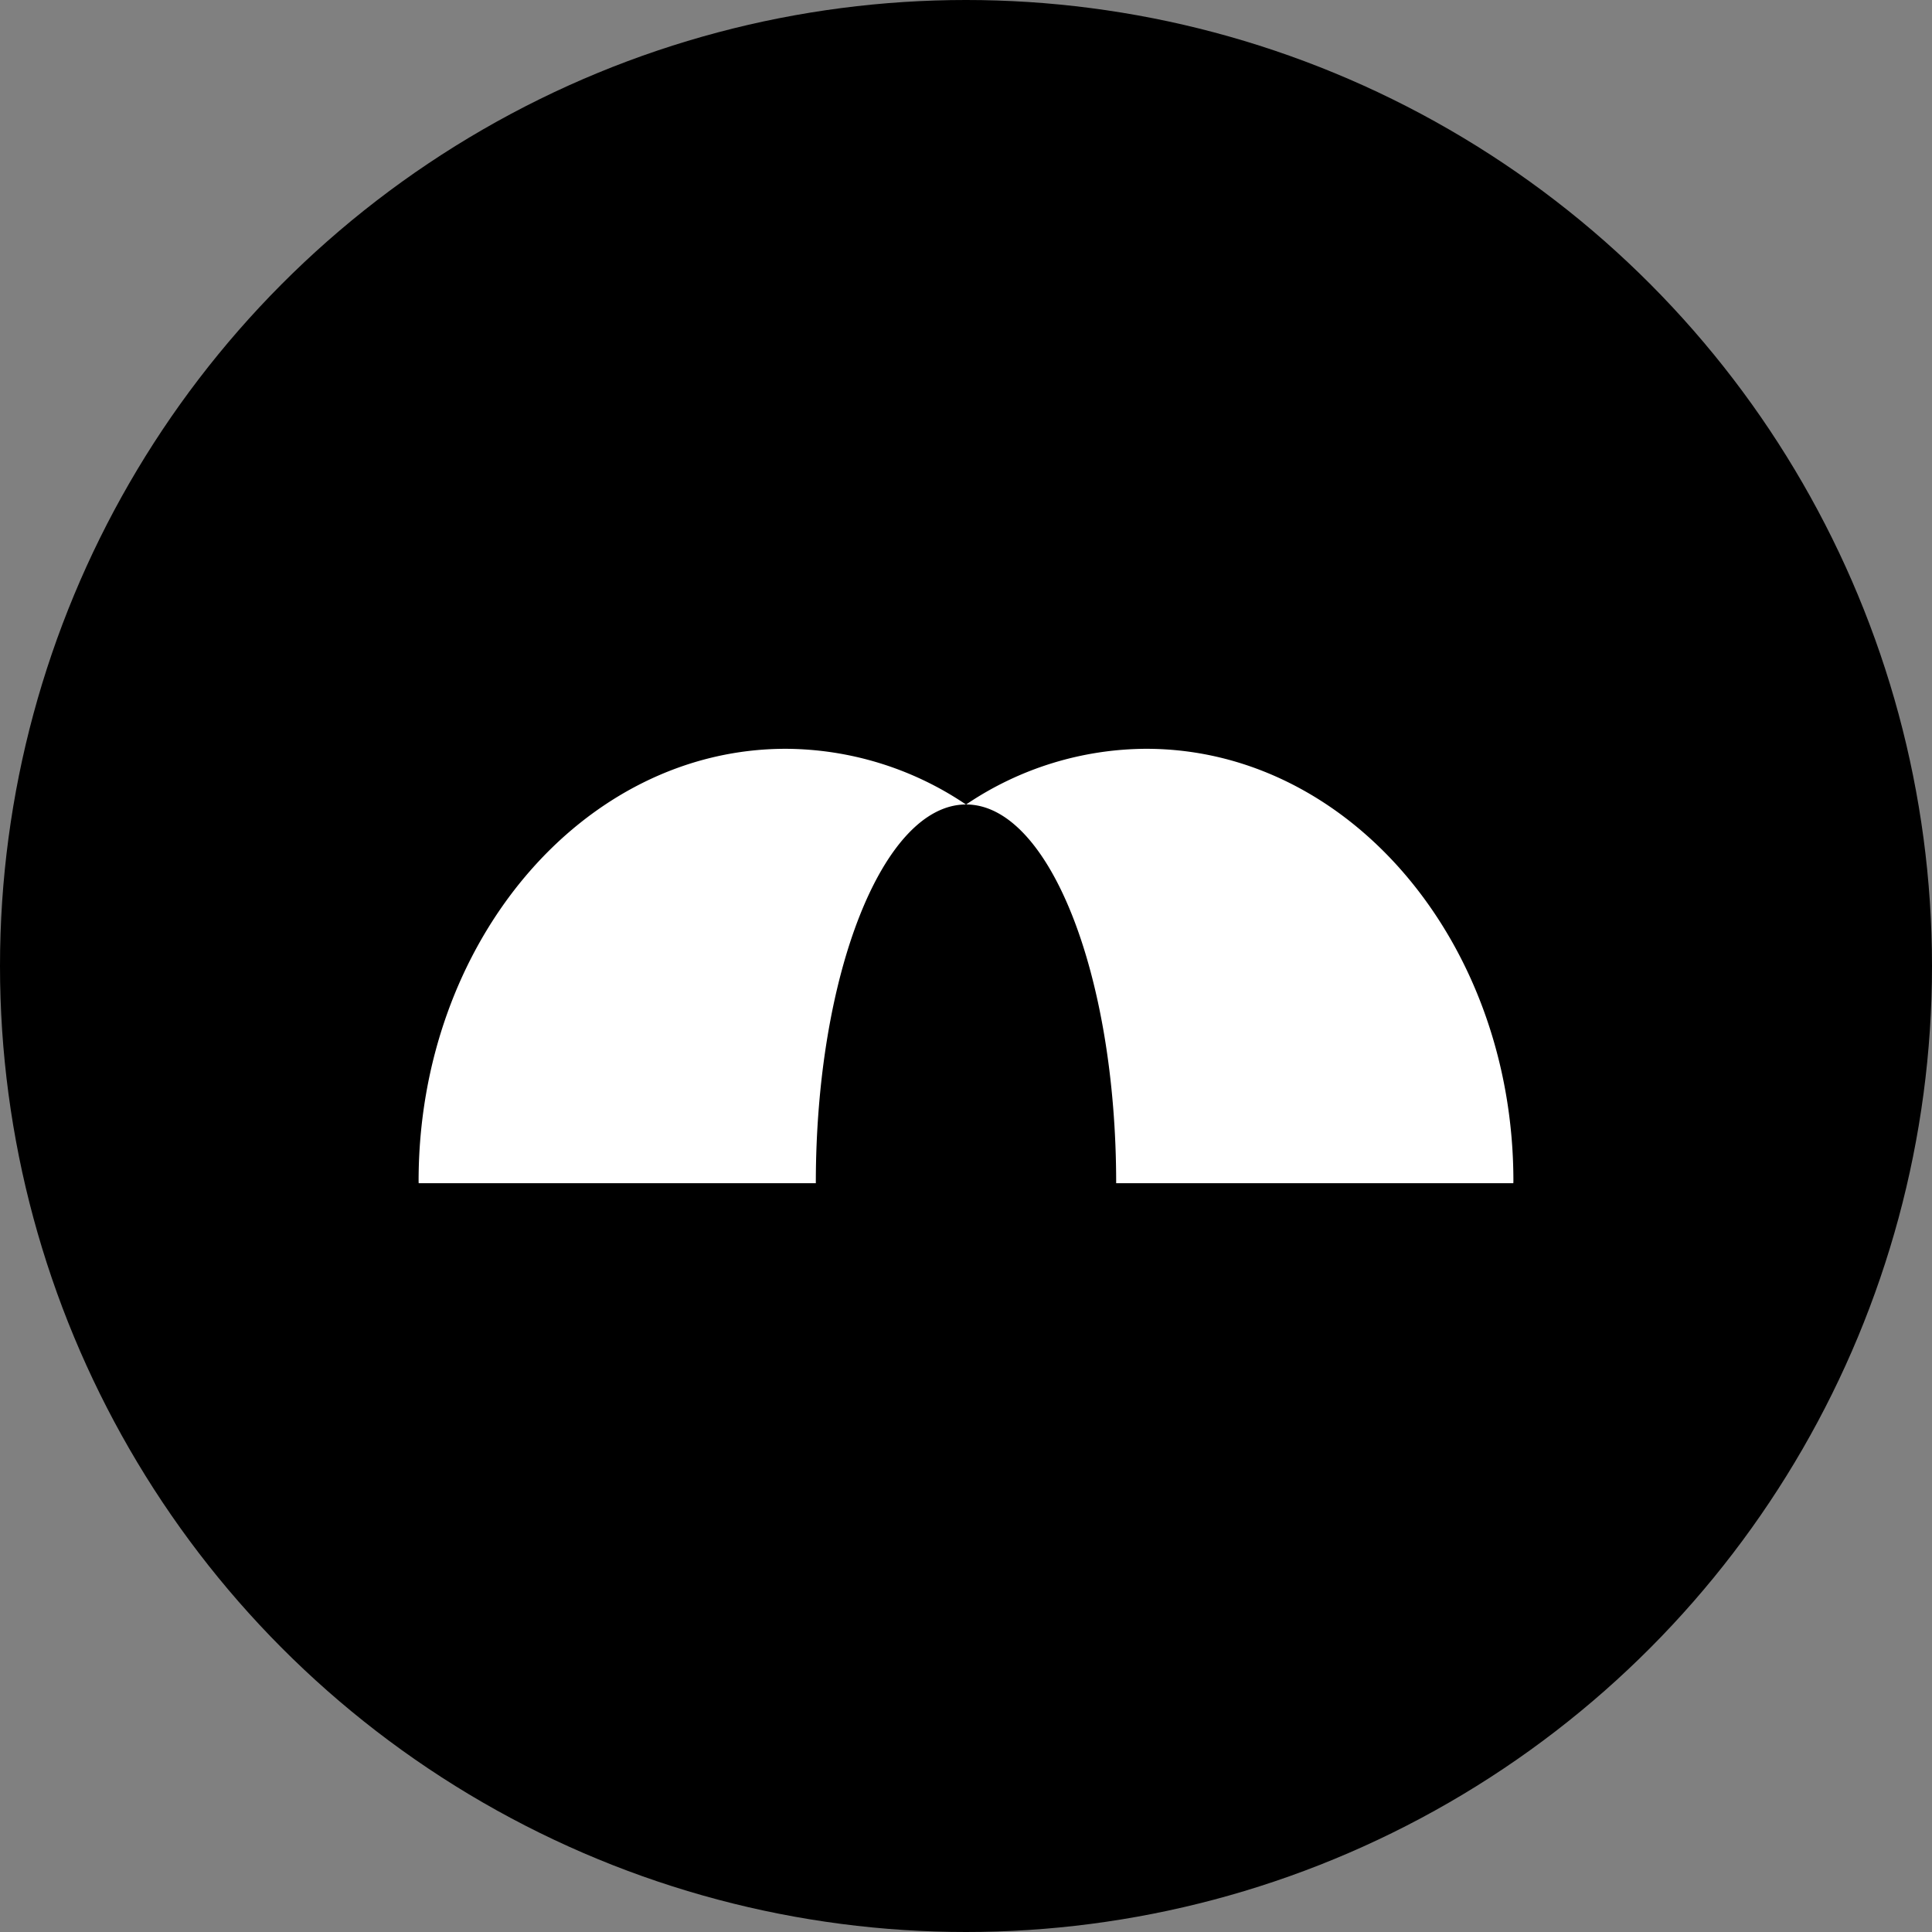<?xml version='1.0' encoding='utf-8'?>
<svg xmlns="http://www.w3.org/2000/svg" viewBox="0 0 300 300" width="300" height="300">
  <rect x="0" y="0" width="300" height="300" fill="#808080" stroke="none"/>
  <defs>
    <style>
      .a {
        fill: #fff;
      }
    </style>
  <clipPath id="bz_circular_clip"><circle cx="150.0" cy="150.0" r="150.0" /></clipPath></defs>
  <g clip-path="url(#bz_circular_clip)"><rect width="300" height="300" />
  <g>
    <path class="a" d="M173.319,183.726h61.67c0-.101.011-.213.011-.326,0-37.072-25.519-67.127-57.011-67.127a50.258,50.258,0,0,0-27.967,8.645c12.866.022,23.296,26.35,23.296,58.807Z" />
    <path class="a" d="M126.681,183.726c0-32.457,10.43-58.774,23.307-58.807a50.322,50.322,0,0,0-27.978-8.645C90.53,116.274,65,146.329,65,183.4c0,.112.011.225.011.326Z" />
  </g>
</g></svg>